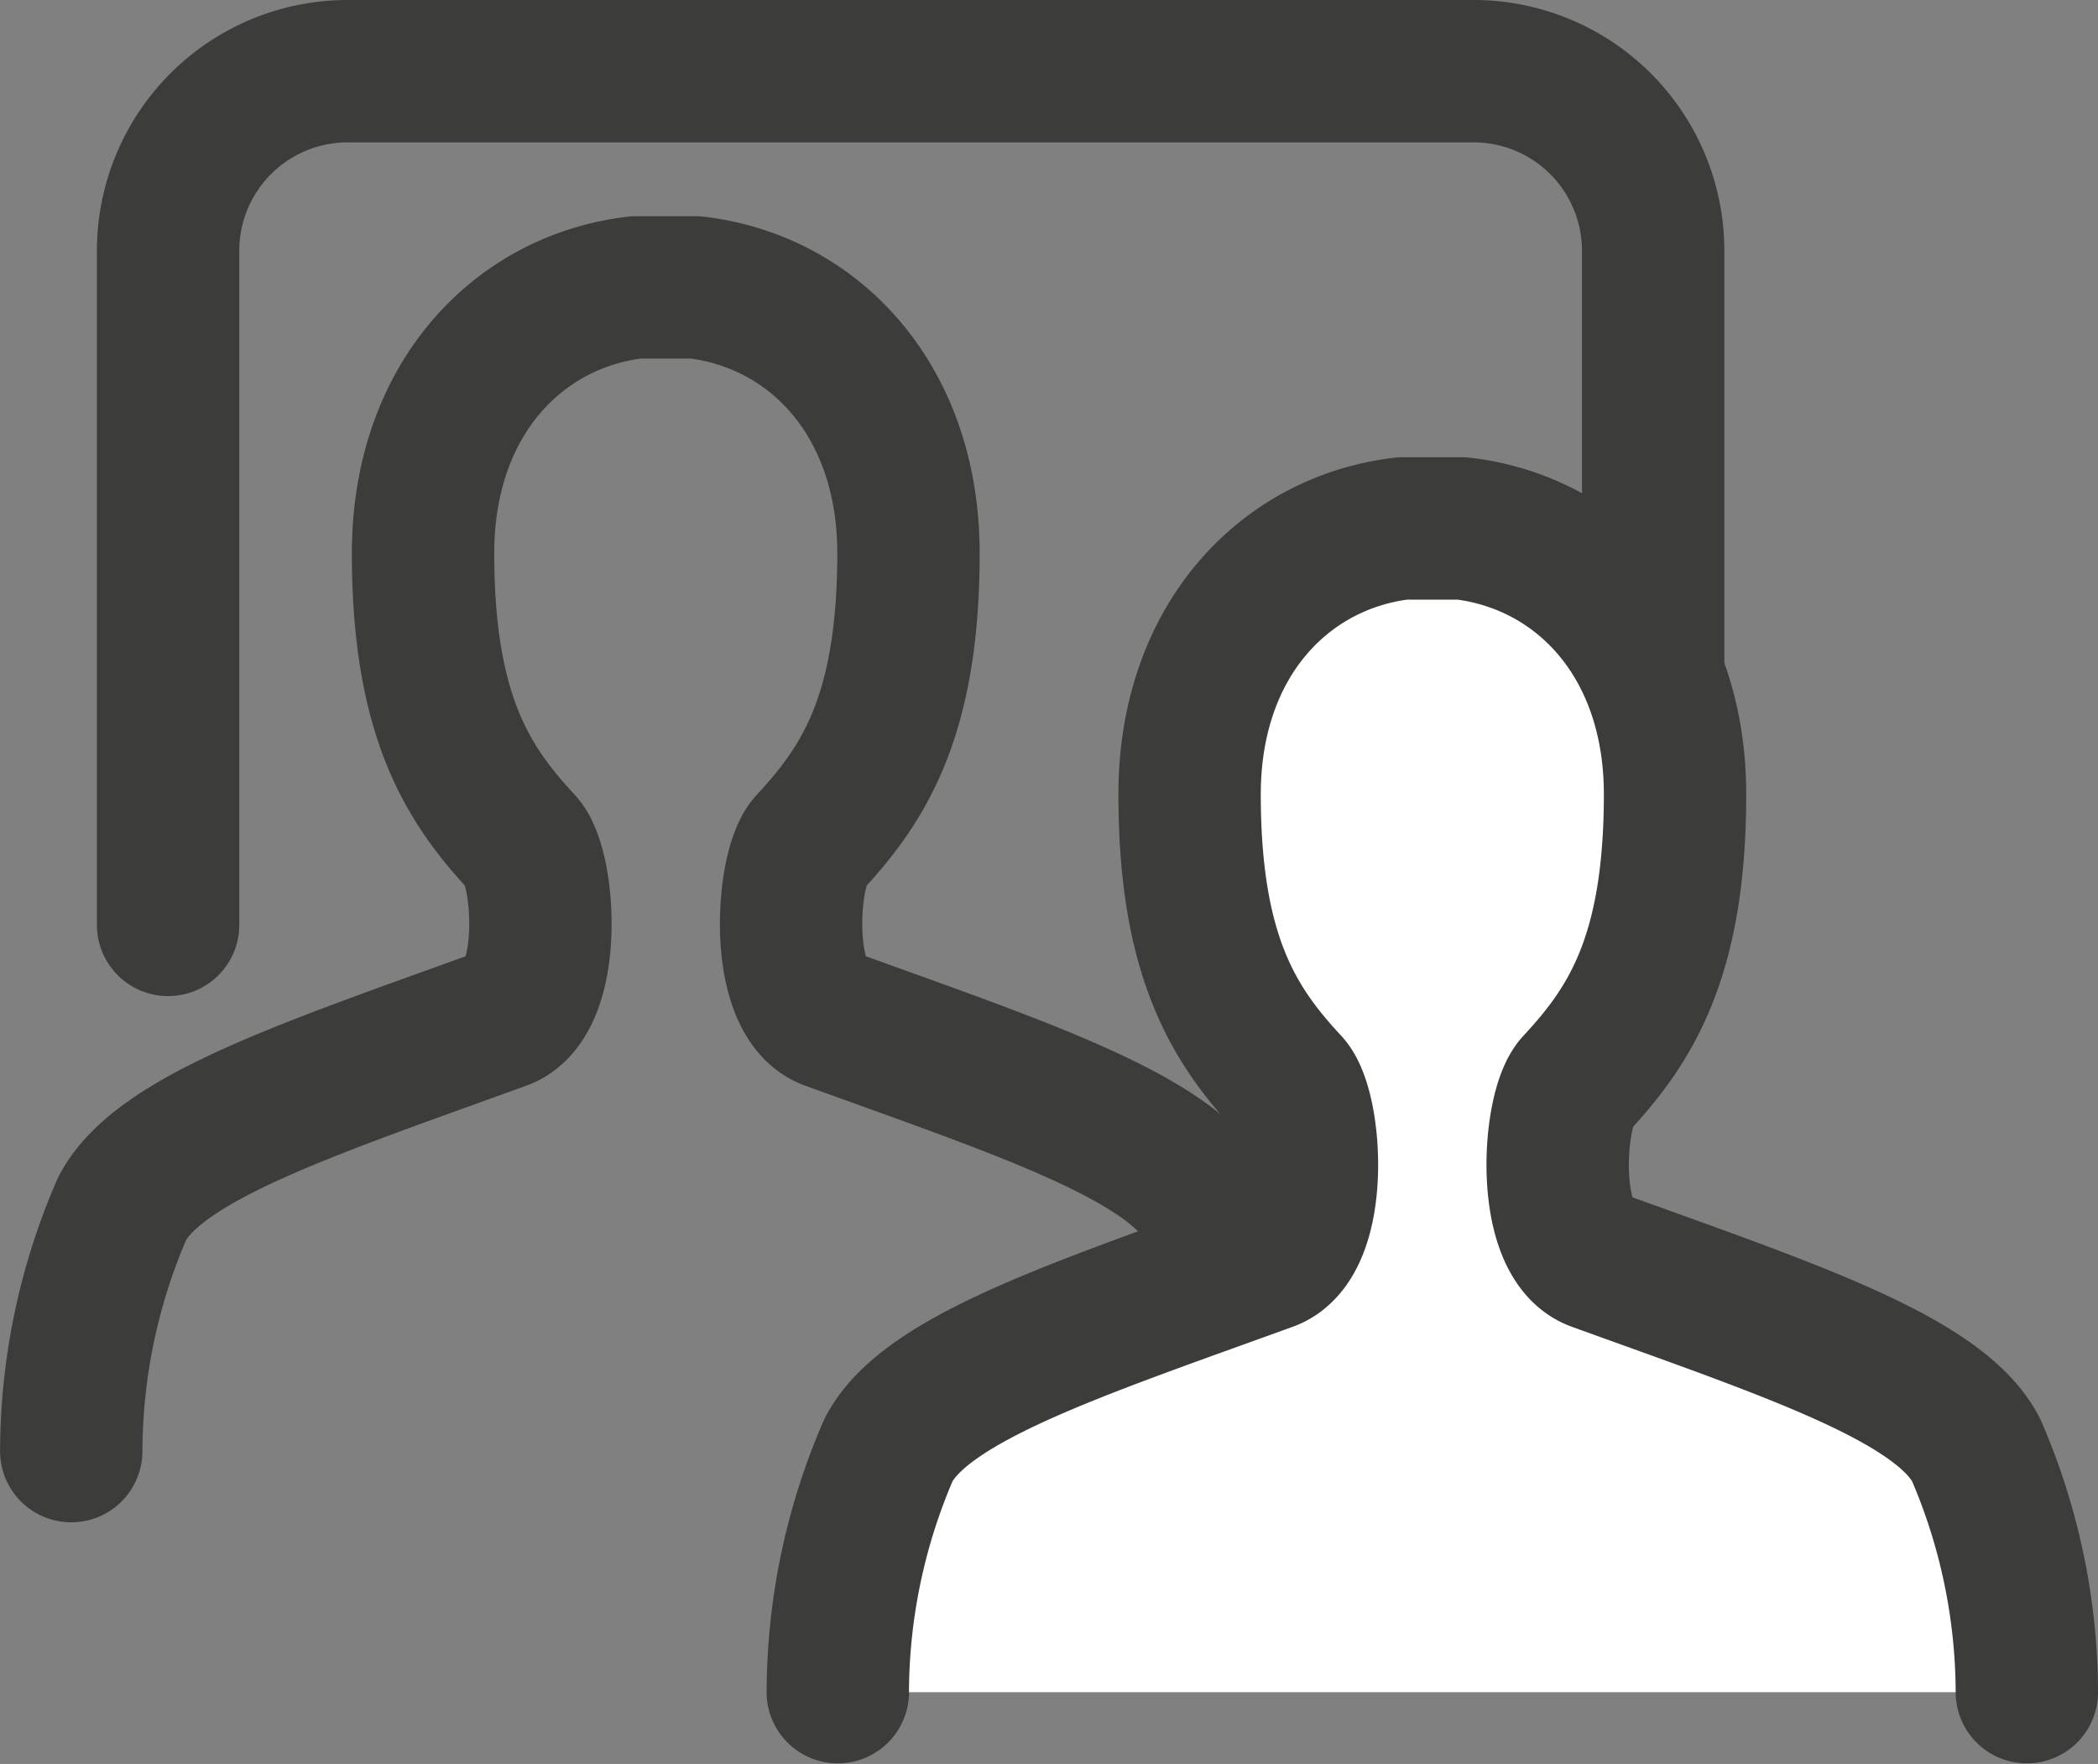 <svg xmlns="http://www.w3.org/2000/svg" width="58.949" height="49.562" viewBox="0 0 58.949 49.562"><rect x="0" y="0" width="58.949" height="49.562" fill="#808080" stroke="none"/><g id="Raggruppa_1527" data-name="Raggruppa 1527" transform="translate(2.001 2)"><g id="Raggruppa_1525" data-name="Raggruppa 1525" transform="translate(0 6.076)"><path id="Tracciato_661" data-name="Tracciato 661" d="M767.349,545.975a17.222,17.222,0,0,0-1.423-6.8c-1.025-2.007-5.306-3.4-10.682-5.348-1.455-.527-1.216-4.243-.572-4.937,1.51-1.628,2.792-3.536,2.792-8.142,0-4.3-2.651-7.08-5.984-7.471h-1.671c-3.333.391-5.984,3.171-5.984,7.471,0,4.606,1.281,6.514,2.792,8.142.644.694.882,4.41-.572,4.937-5.376,1.949-9.657,3.341-10.682,5.348a17.212,17.212,0,0,0-1.423,6.8" transform="translate(-733.939 -513.278)" fill="none" stroke="#3c3c3b" stroke-linecap="round" stroke-linejoin="round" stroke-width="4"></path></g><path id="Tracciato_662" data-name="Tracciato 662" d="M738.419,527.266V508.324a5.046,5.046,0,0,1,5.046-5.046H775.1a5.046,5.046,0,0,1,5.046,5.046v11.859" transform="translate(-735.697 -503.278)" fill="none" stroke="#3c3c3b" stroke-linecap="round" stroke-linejoin="round" stroke-width="4"></path><g id="Raggruppa_1526" data-name="Raggruppa 1526" transform="translate(21.537 12.849)"><path id="Tracciato_663" data-name="Tracciato 663" d="M802.8,557.123a17.225,17.225,0,0,0-1.423-6.8c-1.026-2.007-5.306-3.4-10.682-5.348-1.454-.527-1.216-4.243-.572-4.937,1.511-1.628,2.792-3.535,2.792-8.142,0-4.3-2.651-7.079-5.984-7.471h-1.672c-3.332.392-5.984,3.171-5.984,7.471,0,4.606,1.282,6.514,2.792,8.142.643.694.882,4.41-.572,4.937-5.376,1.95-9.657,3.341-10.682,5.348a17.217,17.217,0,0,0-1.423,6.8" transform="translate(-769.388 -524.426)" fill="#fff" stroke="#3c3c3b" stroke-linecap="round" stroke-linejoin="round" stroke-width="4"></path></g></g></svg>